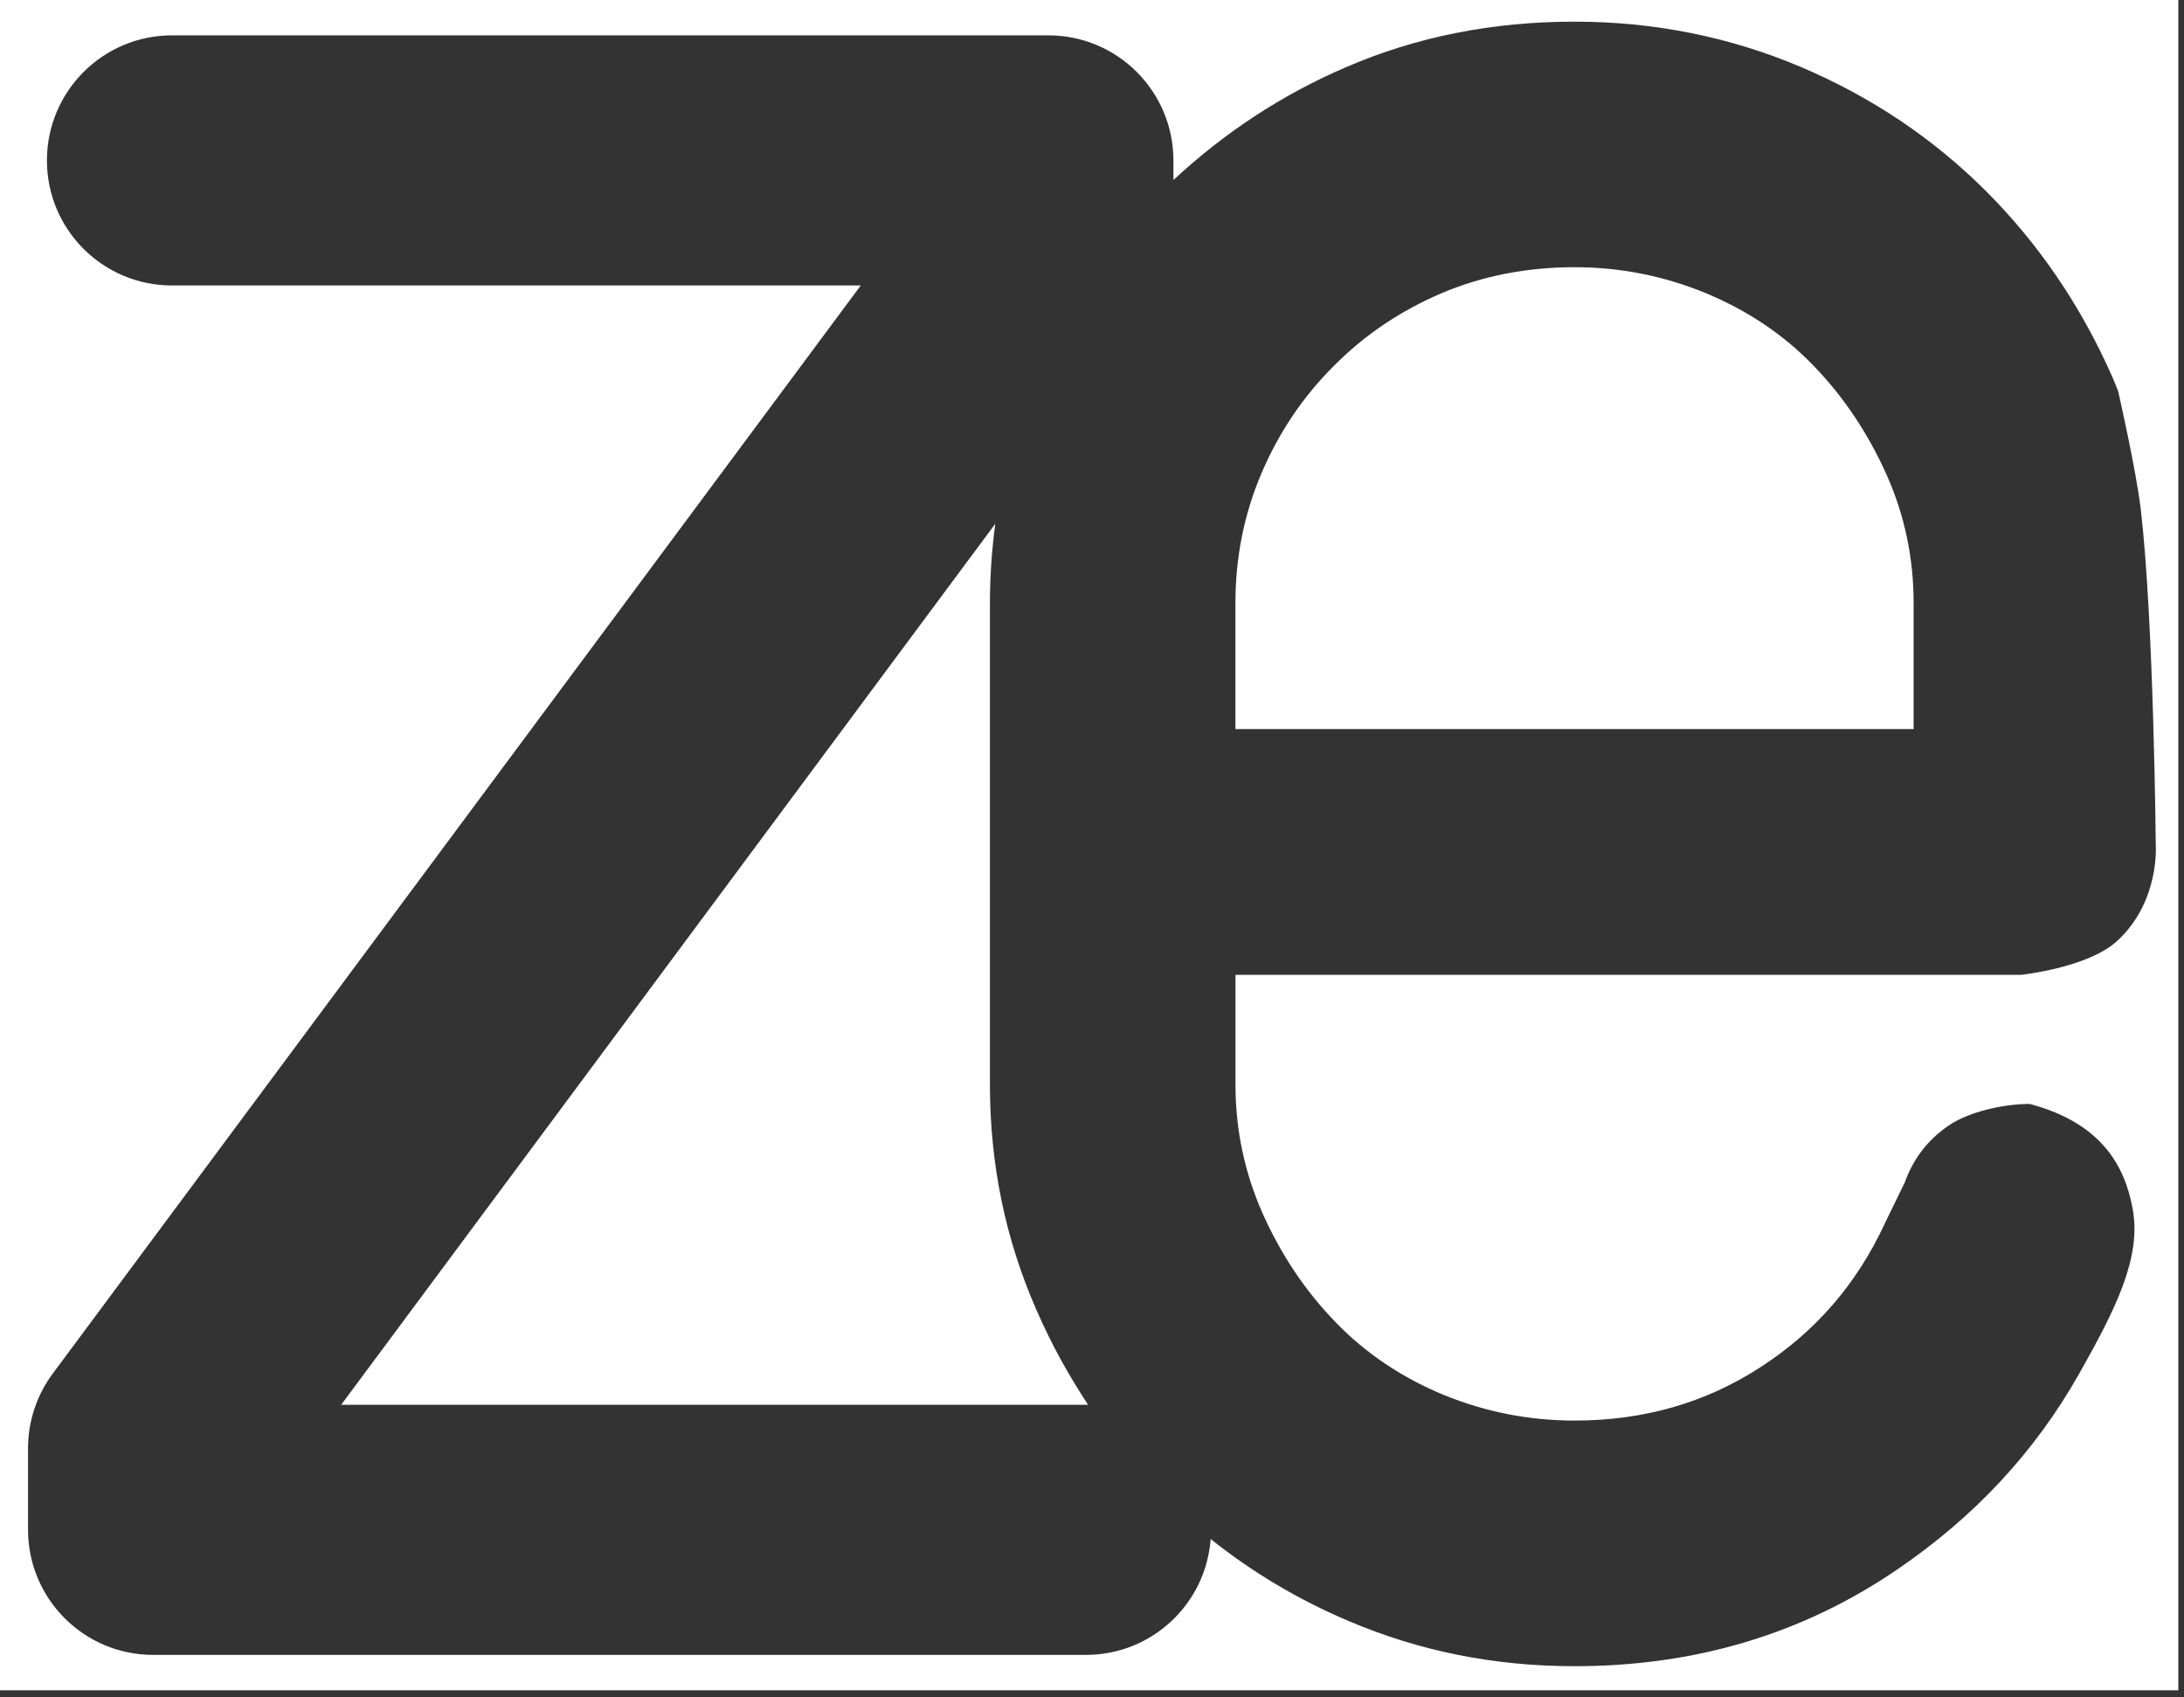 <?xml version="1.0" encoding="UTF-8" standalone="no"?>
<!DOCTYPE svg PUBLIC "-//W3C//DTD SVG 1.1//EN" "http://www.w3.org/Graphics/SVG/1.1/DTD/svg11.dtd">
<svg width="100%" height="100%" viewBox="0 0 278 216" version="1.1" xmlns="http://www.w3.org/2000/svg" xmlns:xlink="http://www.w3.org/1999/xlink" xml:space="preserve" xmlns:serif="http://www.serif.com/" style="fill-rule:evenodd;clip-rule:evenodd;stroke-linejoin:round;stroke-miterlimit:2;">
    <rect x="0" y="0" width="278" height="216" fill="#333333" stroke="none"/>
    <g id="Artboard1" transform="matrix(1,0,0,1.011,-5.078,-39.795)">
        <rect x="5.078" y="39.347" width="277.28" height="212.776" style="fill:none;"/>
        <clipPath id="_clip1">
            <rect x="5.078" y="39.347" width="277.28" height="212.776"/>
        </clipPath>
        <g clip-path="url(#_clip1)">
            <g transform="matrix(1,0,0,0.989,5.078,39.347)">
                <g id="SvgjsG1023">
                    <path d="M277.28,0L277.28,215.2L0,215.2L0,0L277.28,0ZM269.617,49.797C269.375,49.199 269.143,48.59 268.878,47.992C264.889,38.953 259.535,31.083 252.81,24.352C246.107,17.655 238.242,12.363 229.204,8.526C220.148,4.701 210.535,2.771 200.407,2.771C189.97,2.771 180.299,4.701 171.424,8.526C163.148,12.069 155.83,16.921 149.364,22.925L149.364,20.436C149.364,11.652 142.244,4.515 133.454,4.515L21.884,4.515C13.099,4.515 5.974,11.652 5.974,20.436C5.974,29.232 13.105,36.347 21.884,36.347L109.566,36.347L6.713,174.835C4.67,177.582 3.57,180.911 3.57,184.324L3.57,194.711C3.57,203.501 10.702,210.633 19.492,210.633L138.238,210.633C146.634,210.633 153.5,204.128 154.104,195.885C159.362,200.077 165.201,203.58 171.644,206.311C180.7,210.17 190.257,212.072 200.43,212.072C215.793,212.072 229.486,207.976 241.543,199.733C251.286,193.098 258.988,184.843 264.585,174.97C269.283,166.664 272.587,160.113 271.478,153.93C270.502,148.484 267.558,142.948 258.35,140.511C255.078,140.511 250.587,141.496 248.009,143.29C245.396,145.073 243.534,147.488 242.468,150.484L239.912,155.731C236.352,163.432 231.077,169.514 224.064,174.033C217.079,178.564 209.209,180.809 200.435,180.809C194.664,180.809 189.129,179.732 183.763,177.543C178.454,175.342 173.845,172.267 170.003,168.29C166.155,164.324 163.08,159.714 160.744,154.507C158.431,149.293 157.263,143.826 157.263,138.055L157.263,124.085L257.211,124.085C257.211,124.085 265.774,123.212 269.529,119.737C274.937,114.732 274.407,107.605 274.407,107.605C274.407,107.605 274.162,79.018 272.498,64.849C271.903,59.775 269.617,49.797 269.617,49.797ZM43.429,178.801L126.689,66.678C126.249,69.99 126.007,73.358 126.007,76.783L126.007,138.055C126.007,148.204 127.981,157.79 131.981,166.851C133.832,171.094 136.038,175.077 138.504,178.807C138.413,178.807 138.329,178.801 138.238,178.801L43.429,178.801ZM243.585,92.806L157.257,92.806L157.257,76.777C157.257,71.051 158.324,65.55 160.53,60.348C162.736,55.146 165.811,50.531 169.811,46.559C173.743,42.592 178.364,39.512 183.566,37.3C188.768,35.111 194.399,34.022 200.435,34.022C206.19,34.022 211.731,35.111 217.074,37.3C222.428,39.518 227.026,42.592 230.846,46.559C234.693,50.531 237.757,55.14 240.104,60.348C242.44,65.55 243.585,71.045 243.585,76.777L243.585,92.806Z" style="fill:white;"/>
                </g>
            </g>
        </g>
    </g>
</svg>
